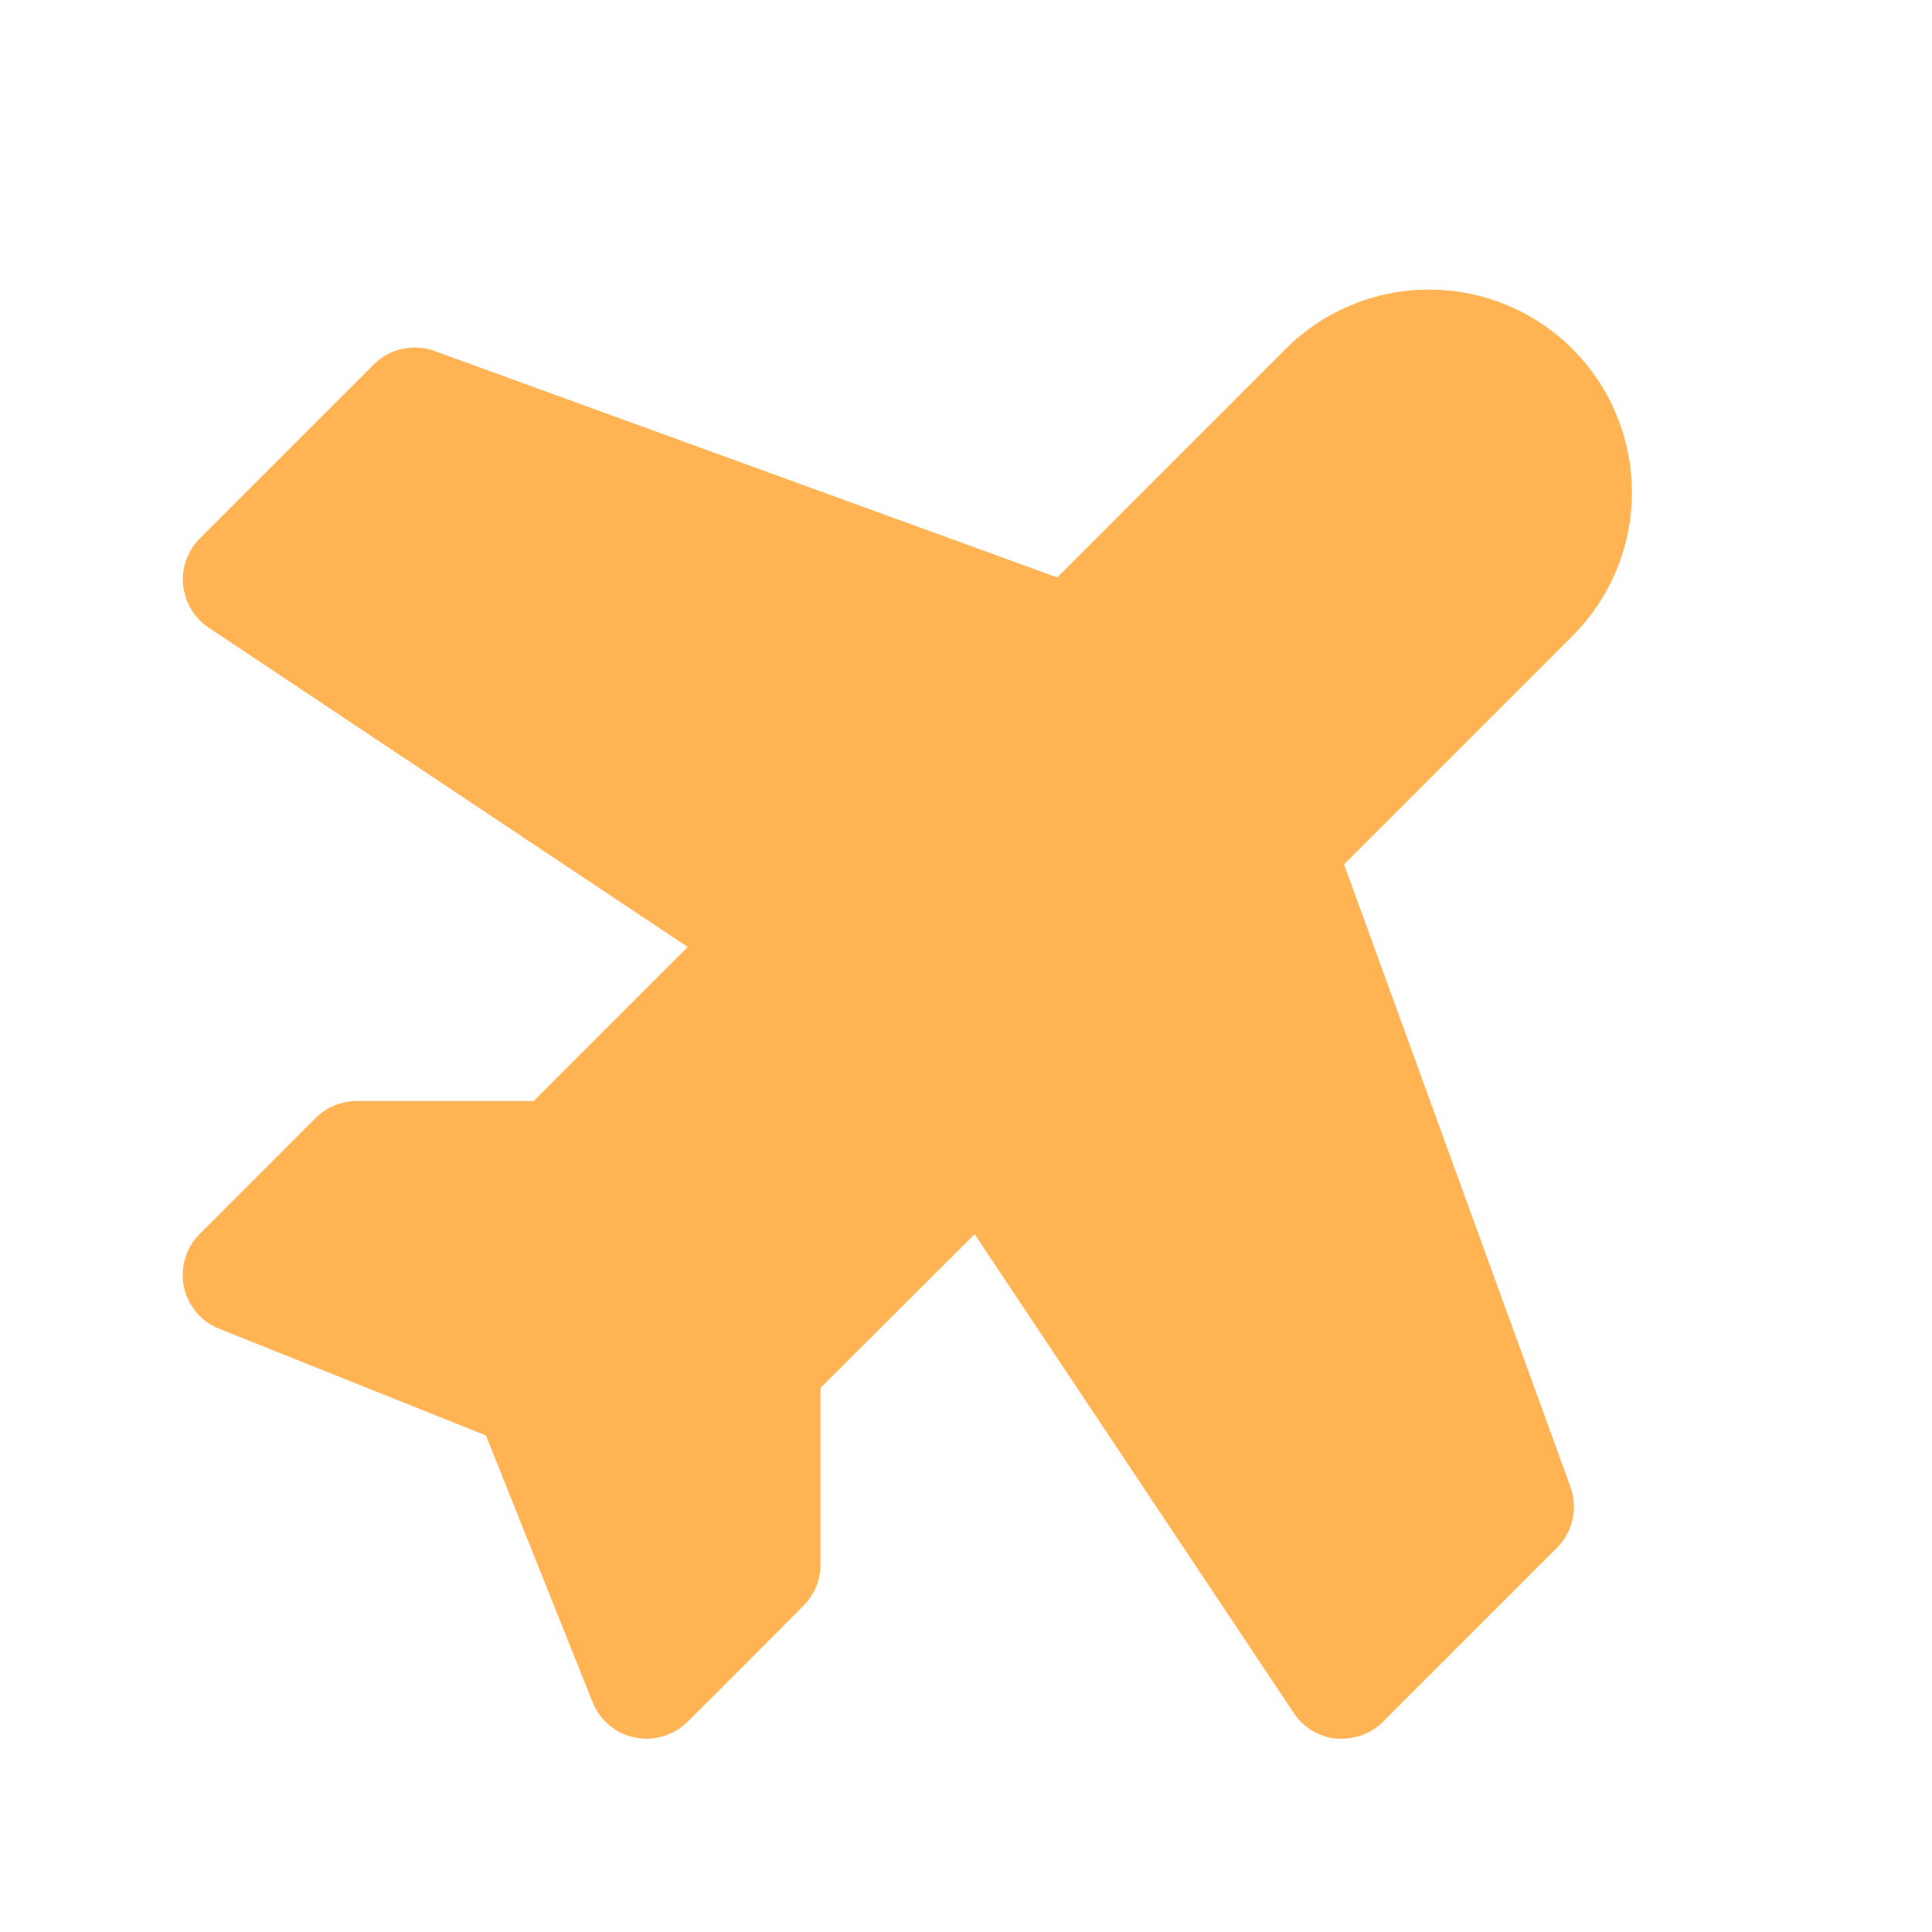<?xml version="1.0" encoding="UTF-8"?> <svg xmlns="http://www.w3.org/2000/svg" width="25" height="25" viewBox="0 0 25 25" fill="none"><path d="M20.322 19.241C20.37 19.376 20.38 19.521 20.349 19.66C20.318 19.799 20.248 19.927 20.147 20.028L17.897 22.278C17.828 22.348 17.745 22.403 17.654 22.441C17.563 22.479 17.465 22.498 17.367 22.498C17.342 22.5 17.317 22.5 17.293 22.498C17.182 22.488 17.076 22.452 16.98 22.395C16.885 22.338 16.804 22.261 16.742 22.168L12.611 15.97L10.617 17.96V20.248C10.617 20.447 10.538 20.637 10.397 20.778C10.397 20.778 9.085 22.096 8.909 22.267C8.835 22.343 8.746 22.404 8.648 22.443C8.464 22.518 8.259 22.517 8.076 22.441C7.893 22.364 7.748 22.218 7.672 22.035L7.666 22.021L6.288 18.575L2.835 17.194C2.72 17.148 2.618 17.074 2.539 16.979C2.459 16.884 2.404 16.77 2.379 16.649C2.354 16.527 2.36 16.401 2.396 16.283C2.431 16.164 2.496 16.056 2.583 15.968L4.083 14.468C4.153 14.398 4.236 14.342 4.328 14.305C4.42 14.267 4.518 14.248 4.617 14.248H6.904L8.898 12.254L2.7 8.122C2.608 8.06 2.53 7.979 2.473 7.884C2.416 7.789 2.381 7.682 2.37 7.571C2.359 7.461 2.372 7.349 2.41 7.245C2.447 7.14 2.507 7.045 2.586 6.967L4.836 4.717C4.937 4.616 5.065 4.546 5.204 4.515C5.343 4.484 5.489 4.494 5.623 4.542L13.68 7.472L16.635 4.516C17.128 4.024 17.796 3.747 18.492 3.747C18.836 3.747 19.178 3.815 19.496 3.947C19.815 4.079 20.104 4.272 20.348 4.516C20.592 4.76 20.785 5.049 20.917 5.368C21.049 5.686 21.117 6.028 21.117 6.372C21.117 6.717 21.049 7.059 20.917 7.377C20.785 7.696 20.592 7.985 20.348 8.229L17.392 11.185L20.322 19.241Z" fill="#FFB353"></path></svg> 